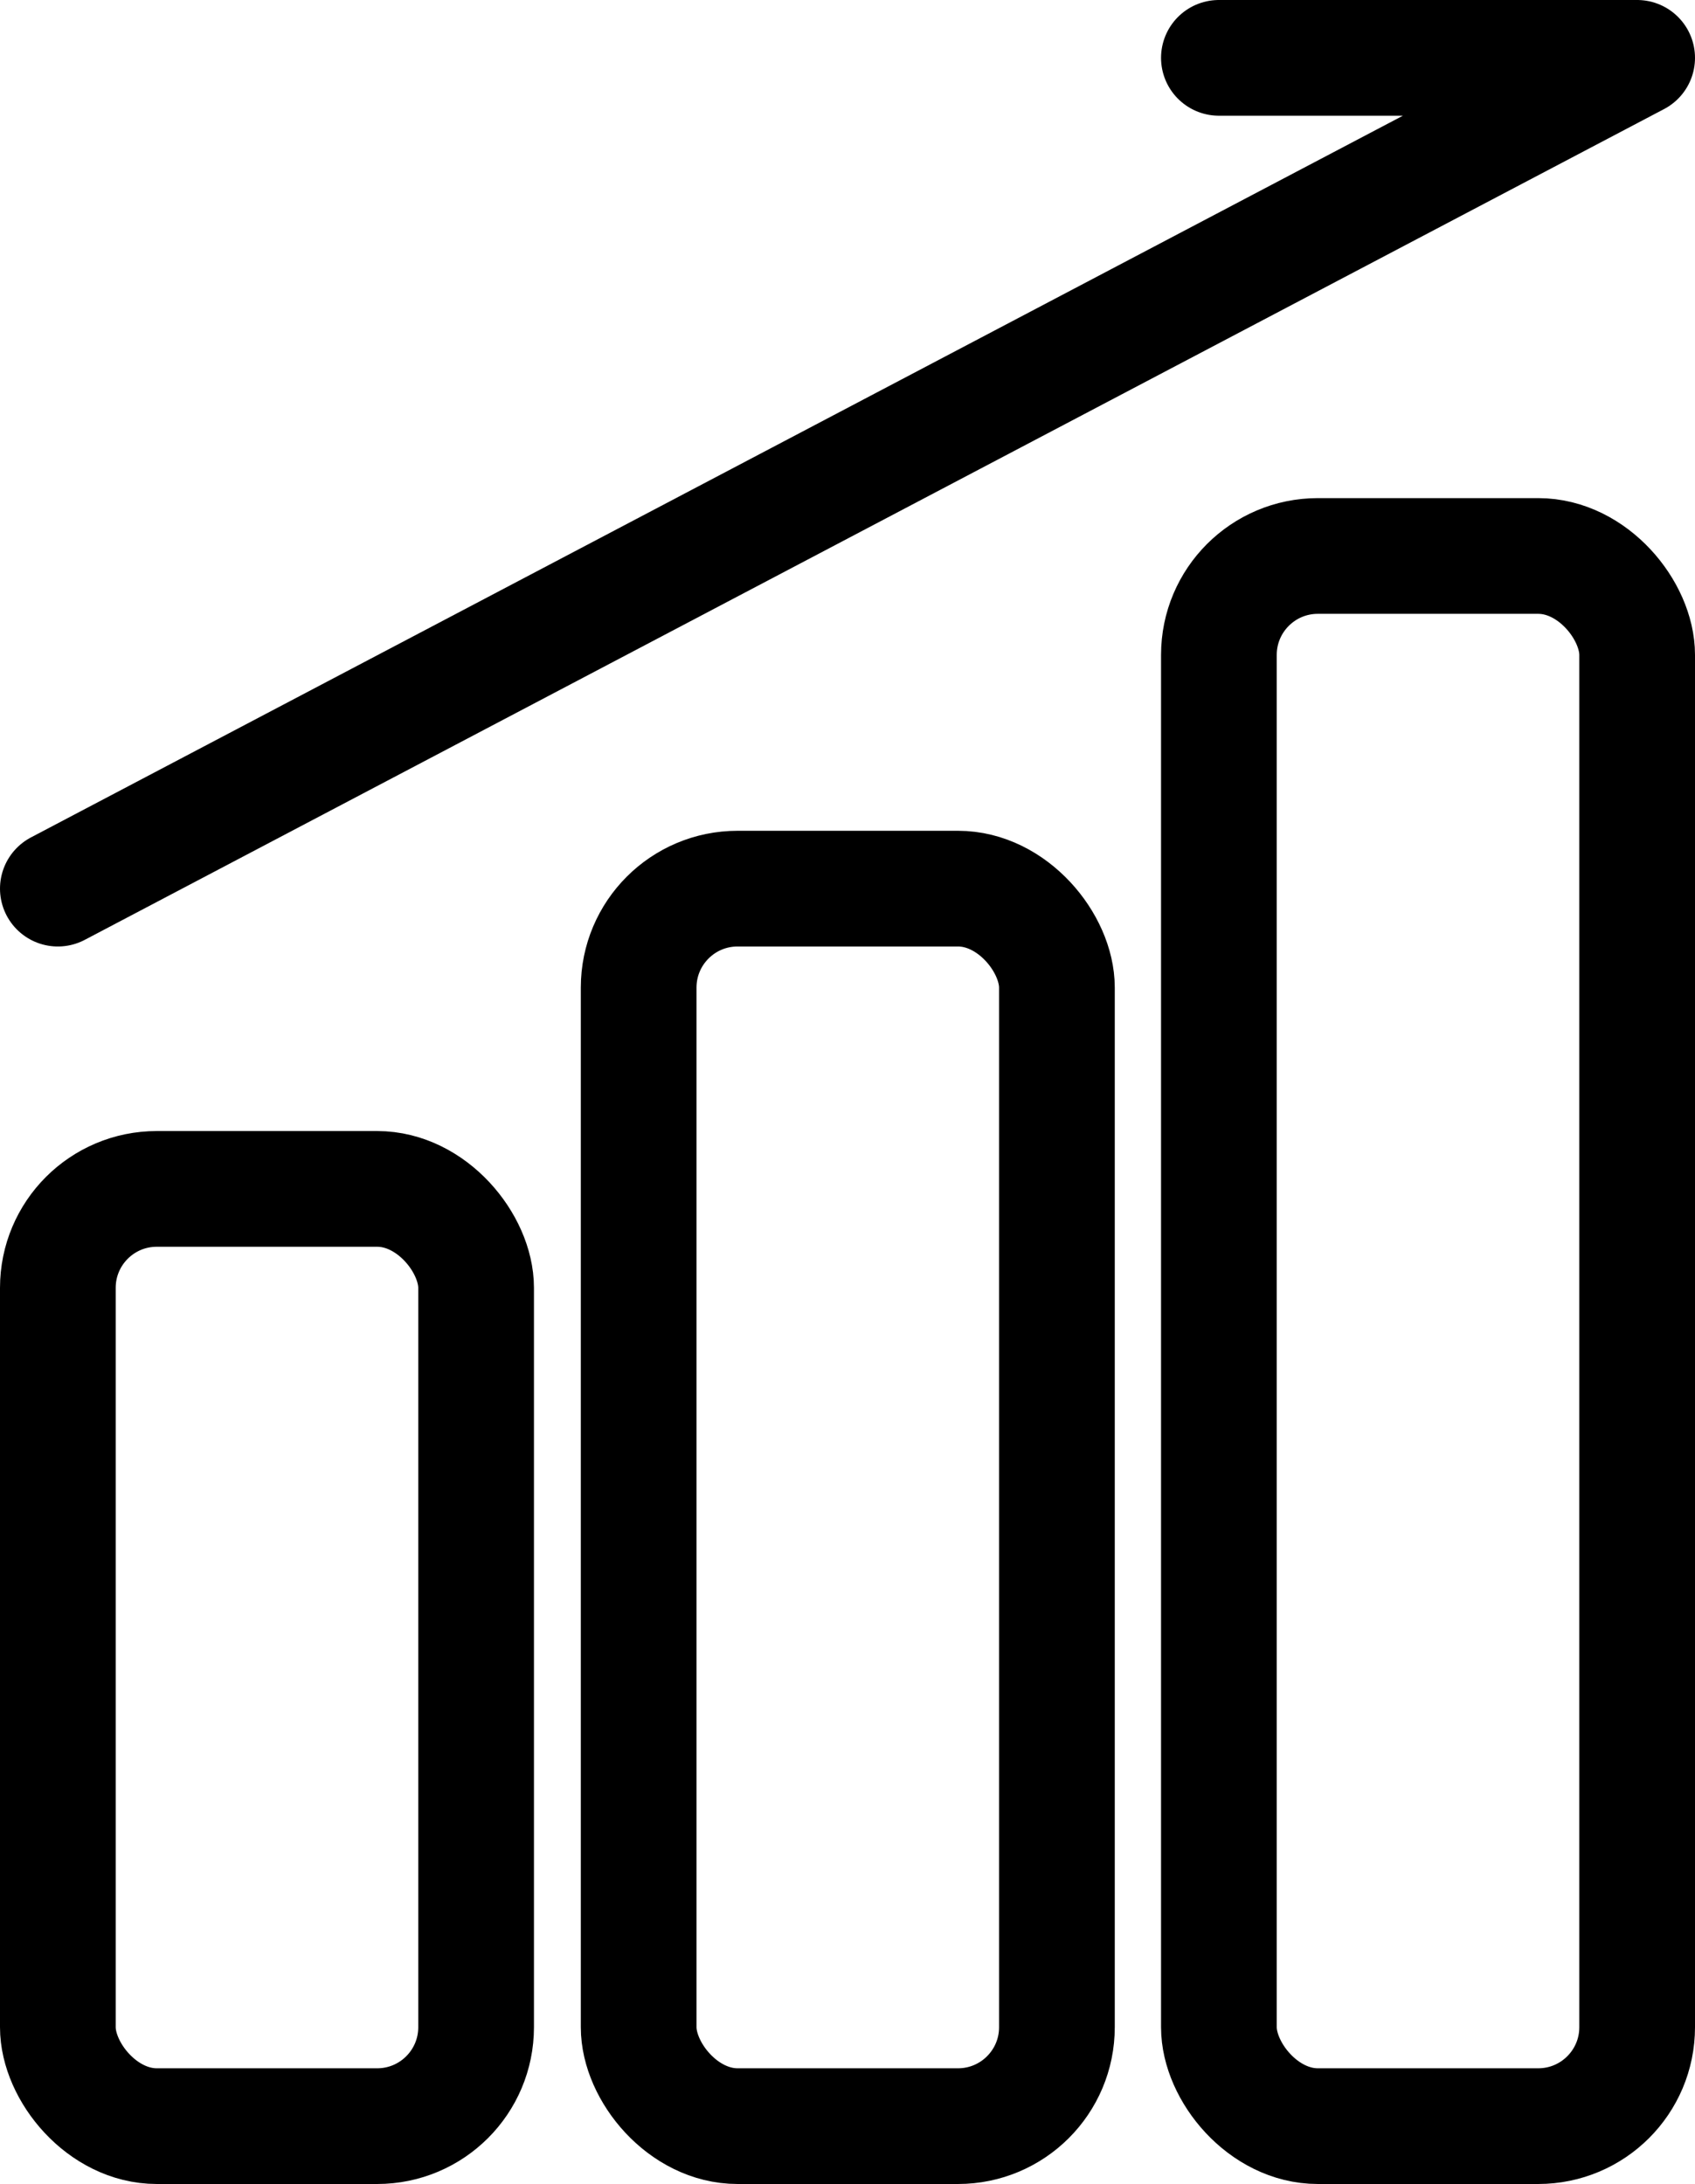 <?xml version="1.0" encoding="UTF-8"?>
<svg id="Layer_2" data-name="Layer 2" xmlns="http://www.w3.org/2000/svg" viewBox="0 0 29.3 37.75">
  <defs>
    <style>
      .cls-1 {
        stroke-miterlimit: 10;
      }

      .cls-1, .cls-2 {
        fill: none;
        stroke: #000;
        stroke-width: 2px;
      }

      .cls-2 {
        stroke-linecap: round;
        stroke-linejoin: round;
      }
    </style>
  </defs>
  <g id="Layer_1-2" data-name="Layer 1">
    <rect class="cls-1" x="1" y="20.55" width="7.23" height="16.2" rx="1.71" ry="1.71"/>
    <rect class="cls-1" x="11.04" y="15.36" width="7.23" height="21.39" rx="1.71" ry="1.71"/>
    <rect class="cls-1" x="21.07" y="9.61" width="7.23" height="27.14" rx="1.71" ry="1.71"/>
    <polyline class="cls-2" points="1 15.36 28.3 1 21.07 1"/>
  </g>
</svg>